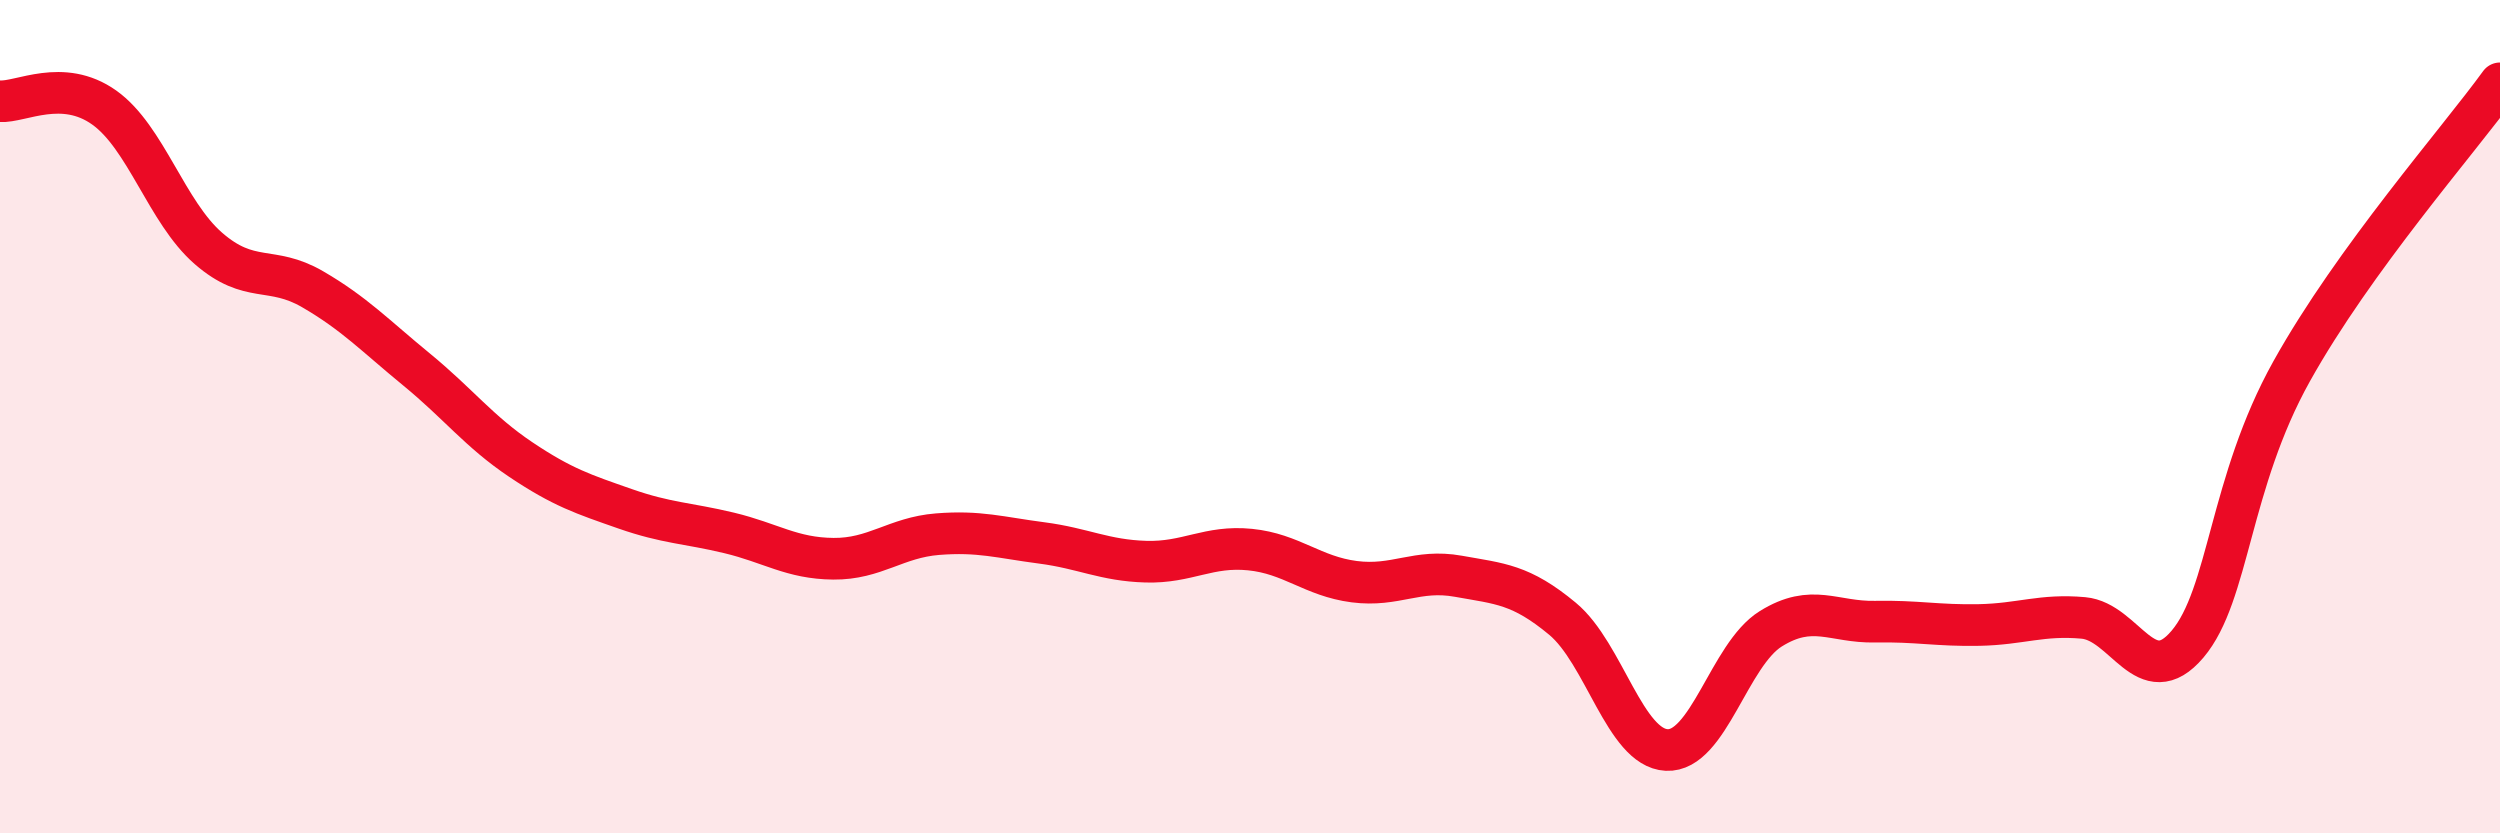 
    <svg width="60" height="20" viewBox="0 0 60 20" xmlns="http://www.w3.org/2000/svg">
      <path
        d="M 0,2.43 C 0.5,2.46 1.5,1.87 2.5,2.58 C 3.5,3.29 4,5.09 5,5.96 C 6,6.83 6.5,6.36 7.5,6.94 C 8.5,7.52 9,8.05 10,8.87 C 11,9.69 11.5,10.36 12.5,11.03 C 13.5,11.7 14,11.86 15,12.21 C 16,12.56 16.5,12.55 17.5,12.79 C 18.5,13.03 19,13.4 20,13.41 C 21,13.42 21.5,12.9 22.5,12.82 C 23.5,12.74 24,12.9 25,13.03 C 26,13.16 26.5,13.45 27.5,13.48 C 28.5,13.51 29,13.09 30,13.19 C 31,13.29 31.5,13.83 32.5,13.96 C 33.5,14.09 34,13.65 35,13.83 C 36,14.01 36.5,14.02 37.5,14.85 C 38.5,15.68 39,17.95 40,18 C 41,18.05 41.5,15.71 42.5,15.09 C 43.5,14.47 44,14.94 45,14.92 C 46,14.9 46.5,15.02 47.5,15 C 48.5,14.98 49,14.74 50,14.83 C 51,14.92 51.5,16.64 52.5,15.46 C 53.5,14.28 53.5,11.6 55,8.91 C 56.5,6.22 59,3.38 60,2L60 20L0 20Z"
        fill="#EB0A25"
        opacity="0.1"
        stroke-linecap="round"
        stroke-linejoin="round"
      />
      <path
        d="M 0,2.43 C 0.5,2.46 1.5,1.87 2.5,2.58 C 3.5,3.29 4,5.09 5,5.96 C 6,6.83 6.5,6.36 7.5,6.94 C 8.5,7.52 9,8.05 10,8.87 C 11,9.69 11.5,10.36 12.5,11.03 C 13.5,11.7 14,11.86 15,12.21 C 16,12.56 16.5,12.55 17.5,12.79 C 18.5,13.03 19,13.4 20,13.41 C 21,13.42 21.5,12.9 22.5,12.82 C 23.5,12.74 24,12.9 25,13.03 C 26,13.16 26.5,13.45 27.5,13.48 C 28.5,13.51 29,13.09 30,13.19 C 31,13.29 31.5,13.83 32.5,13.96 C 33.5,14.09 34,13.65 35,13.83 C 36,14.01 36.5,14.02 37.5,14.85 C 38.5,15.68 39,17.95 40,18 C 41,18.05 41.5,15.71 42.5,15.09 C 43.5,14.47 44,14.94 45,14.92 C 46,14.9 46.5,15.02 47.5,15 C 48.5,14.98 49,14.74 50,14.83 C 51,14.92 51.5,16.64 52.5,15.46 C 53.5,14.28 53.5,11.6 55,8.91 C 56.5,6.22 59,3.38 60,2"
        stroke="#EB0A25"
        stroke-width="1"
        fill="none"
        stroke-linecap="round"
        stroke-linejoin="round"
      />
    </svg>
  
